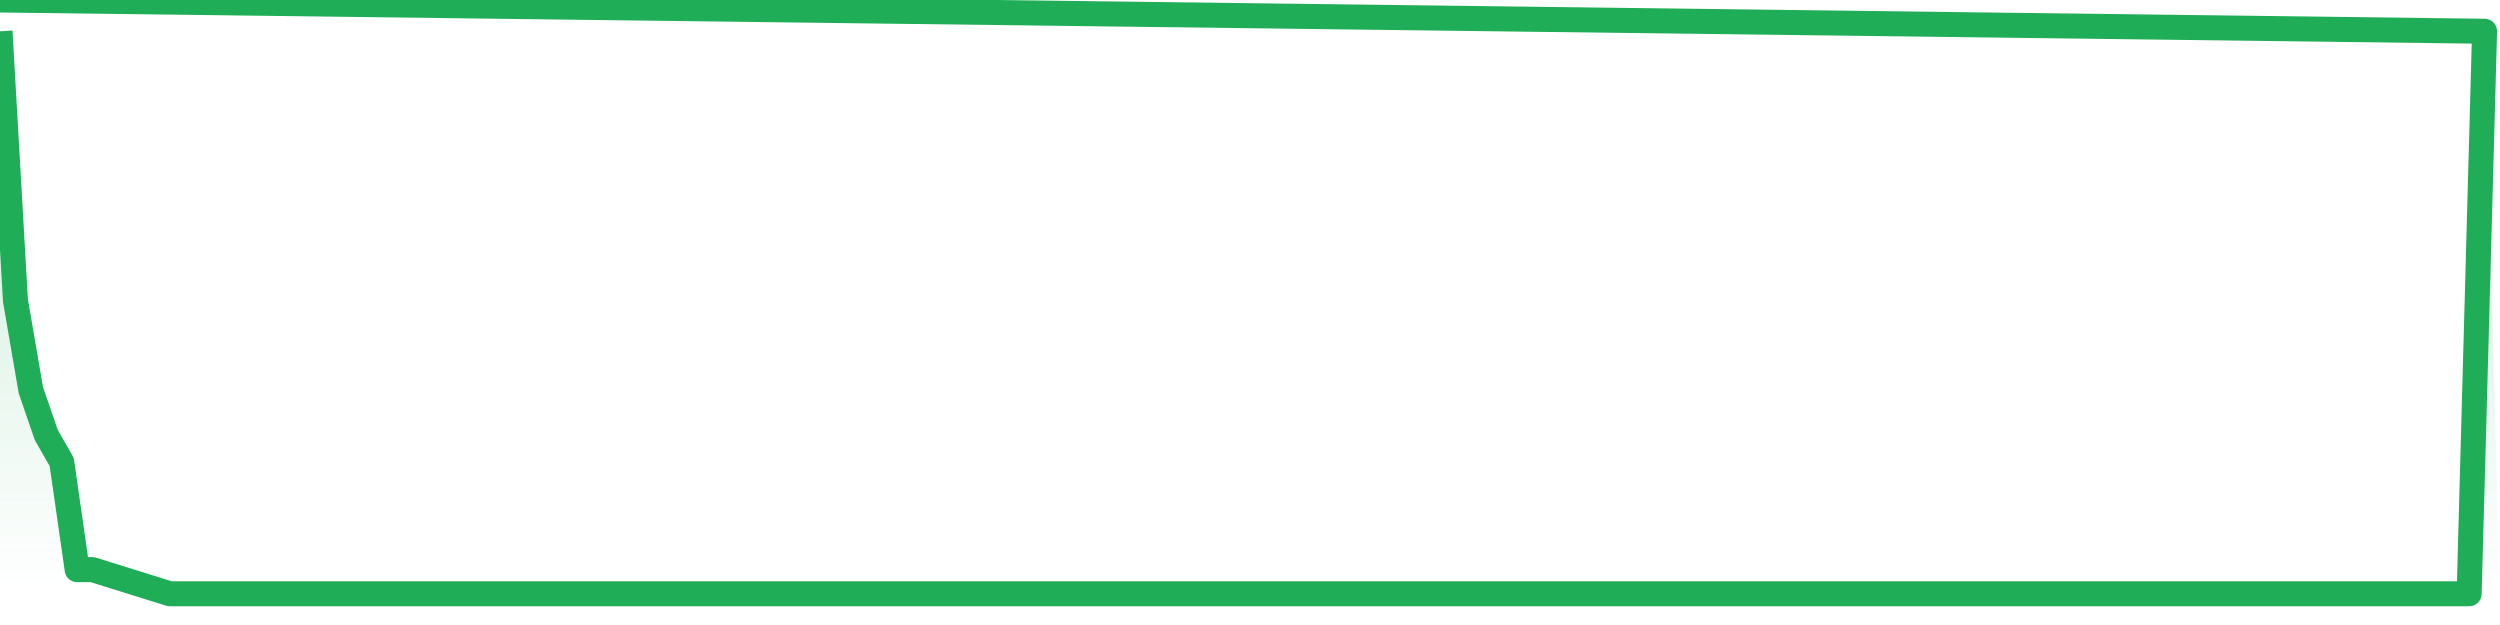 <svg xmlns="http://www.w3.org/2000/svg" width="200" height="50" viewBox="0 0 200 50" shape-rendering="auto"><polyline points="0,2.5 1.235,24.036 2.469,31.215 3.704,34.804 4.938,36.958 6.173,45.572 7.407,45.572 8.642,45.958 9.877,46.343 11.111,46.729 12.346,47.114 13.58,47.5 14.815,47.5 16.049,47.5 17.284,47.5 18.519,47.5 19.753,47.5 20.988,47.5 22.222,47.5 23.457,47.5 24.691,47.5 25.926,47.5 27.16,47.5 28.395,47.5 29.63,47.5 30.864,47.5 32.099,47.5 33.333,47.5 34.568,47.5 35.802,47.5 37.037,47.5 38.272,47.5 39.506,47.5 40.741,47.5 41.975,47.5 43.21,47.5 44.444,47.5 45.679,47.5 46.914,47.5 48.148,47.5 49.383,47.5 50.617,47.5 51.852,47.5 53.086,47.5 54.321,47.5 55.556,47.5 56.79,47.5 58.025,47.5 59.259,47.5 60.494,47.5 61.728,47.5 62.963,47.5 64.198,47.5 65.432,47.5 66.667,47.5 67.901,47.5 69.136,47.5 70.37,47.5 71.605,47.5 72.84,47.5 74.074,47.5 75.309,47.5 76.543,47.5 77.778,47.5 79.012,47.5 80.247,47.5 81.481,47.5 82.716,47.5 83.951,47.5 85.185,47.5 86.42,47.5 87.654,47.5 88.889,47.5 90.123,47.5 91.358,47.5 92.593,47.5 93.827,47.5 95.062,47.5 96.296,47.5 97.531,47.5 98.765,47.5 100,47.5 101.235,47.5 102.469,47.5 103.704,47.5 104.938,47.5 106.173,47.5 107.407,47.5 108.642,47.5 109.877,47.5 111.111,47.5 112.346,47.5 113.58,47.5 114.815,47.5 116.049,47.5 117.284,47.5 118.519,47.5 119.753,47.5 120.988,47.5 122.222,47.5 123.457,47.5 124.691,47.5 125.926,47.5 127.16,47.5 128.395,47.5 129.63,47.5 130.864,47.5 132.099,47.5 133.333,47.5 134.568,47.5 135.802,47.5 137.037,47.5 138.272,47.5 139.506,47.5 140.741,47.5 141.975,47.5 143.21,47.5 144.444,47.5 145.679,47.5 146.914,47.5 148.148,47.5 149.383,47.5 150.617,47.5 151.852,47.5 153.086,47.5 154.321,47.5 155.556,47.5 156.79,47.5 158.025,47.5 159.259,47.5 160.494,47.5 161.728,47.5 162.963,47.5 164.198,47.5 165.432,47.5 166.667,47.5 167.901,47.5 169.136,47.5 170.37,47.5 171.605,47.5 172.84,47.5 174.074,47.5 175.309,47.5 176.543,47.5 177.778,47.5 179.012,47.5 180.247,47.5 181.481,47.5 182.716,47.5 183.951,47.5 185.185,47.5 186.42,47.5 187.654,47.5 188.889,47.5 190.123,47.5 191.358,47.5 192.593,47.5 193.827,47.5 195.062,47.5 196.296,47.5 197.531,47.5 198.765,2.5 200,NaN " stroke="#1fad57" stroke-width="2" stroke-opacity="1" fill="none" fill-opacity="0" stroke-linejoin="round" vector-effect="non-scaling-stroke"/><defs><linearGradient id="areaGradient" x1="0%" y1="0%" x2="0%" y2="100%"><stop offset="0%" stop-color="#1fad57" stop-opacity="0.25"/><stop offset="100%" stop-color="#1fad57" stop-opacity="0"/></linearGradient></defs><path d="&#10;      M 0,47.5 &#10;      L 0,2.5 &#10;      L 0,2.5 L 1.235,24.036 L 2.469,31.215 L 3.704,34.804 L 4.938,36.958 L 6.173,45.572 L 7.407,45.572 L 8.642,45.958 L 9.877,46.343 L 11.111,46.729 L 12.346,47.114 L 13.58,47.5 L 14.815,47.5 L 16.049,47.5 L 17.284,47.5 L 18.519,47.5 L 19.753,47.5 L 20.988,47.5 L 22.222,47.5 L 23.457,47.5 L 24.691,47.5 L 25.926,47.5 L 27.16,47.5 L 28.395,47.5 L 29.63,47.5 L 30.864,47.5 L 32.099,47.5 L 33.333,47.5 L 34.568,47.5 L 35.802,47.5 L 37.037,47.5 L 38.272,47.5 L 39.506,47.5 L 40.741,47.5 L 41.975,47.5 L 43.21,47.5 L 44.444,47.5 L 45.679,47.5 L 46.914,47.5 L 48.148,47.5 L 49.383,47.5 L 50.617,47.5 L 51.852,47.5 L 53.086,47.5 L 54.321,47.5 L 55.556,47.5 L 56.79,47.5 L 58.025,47.5 L 59.259,47.5 L 60.494,47.5 L 61.728,47.5 L 62.963,47.5 L 64.198,47.5 L 65.432,47.5 L 66.667,47.5 L 67.901,47.5 L 69.136,47.5 L 70.37,47.5 L 71.605,47.5 L 72.84,47.5 L 74.074,47.5 L 75.309,47.5 L 76.543,47.5 L 77.778,47.5 L 79.012,47.5 L 80.247,47.5 L 81.481,47.5 L 82.716,47.5 L 83.951,47.5 L 85.185,47.5 L 86.42,47.5 L 87.654,47.5 L 88.889,47.5 L 90.123,47.5 L 91.358,47.5 L 92.593,47.5 L 93.827,47.5 L 95.062,47.5 L 96.296,47.5 L 97.531,47.5 L 98.765,47.5 L 100,47.5 L 101.235,47.5 L 102.469,47.5 L 103.704,47.5 L 104.938,47.5 L 106.173,47.5 L 107.407,47.5 L 108.642,47.5 L 109.877,47.5 L 111.111,47.5 L 112.346,47.5 L 113.58,47.5 L 114.815,47.5 L 116.049,47.5 L 117.284,47.5 L 118.519,47.5 L 119.753,47.5 L 120.988,47.5 L 122.222,47.5 L 123.457,47.5 L 124.691,47.5 L 125.926,47.5 L 127.16,47.5 L 128.395,47.5 L 129.63,47.5 L 130.864,47.5 L 132.099,47.5 L 133.333,47.5 L 134.568,47.5 L 135.802,47.5 L 137.037,47.5 L 138.272,47.5 L 139.506,47.5 L 140.741,47.5 L 141.975,47.5 L 143.21,47.5 L 144.444,47.5 L 145.679,47.5 L 146.914,47.5 L 148.148,47.5 L 149.383,47.5 L 150.617,47.5 L 151.852,47.5 L 153.086,47.5 L 154.321,47.5 L 155.556,47.5 L 156.79,47.5 L 158.025,47.5 L 159.259,47.5 L 160.494,47.5 L 161.728,47.5 L 162.963,47.5 L 164.198,47.5 L 165.432,47.5 L 166.667,47.5 L 167.901,47.5 L 169.136,47.5 L 170.37,47.5 L 171.605,47.5 L 172.84,47.5 L 174.074,47.5 L 175.309,47.5 L 176.543,47.5 L 177.778,47.5 L 179.012,47.5 L 180.247,47.5 L 181.481,47.5 L 182.716,47.5 L 183.951,47.5 L 185.185,47.5 L 186.42,47.5 L 187.654,47.5 L 188.889,47.5 L 190.123,47.5 L 191.358,47.5 L 192.593,47.5 L 193.827,47.5 L 195.062,47.5 L 196.296,47.5 L 197.531,47.5 L 198.765,2.5 L 200,47.5 L 0,47.5 &#10;      L 0,47.5 &#10;      Z&#10;    " fill="url(#areaGradient)"/></svg>